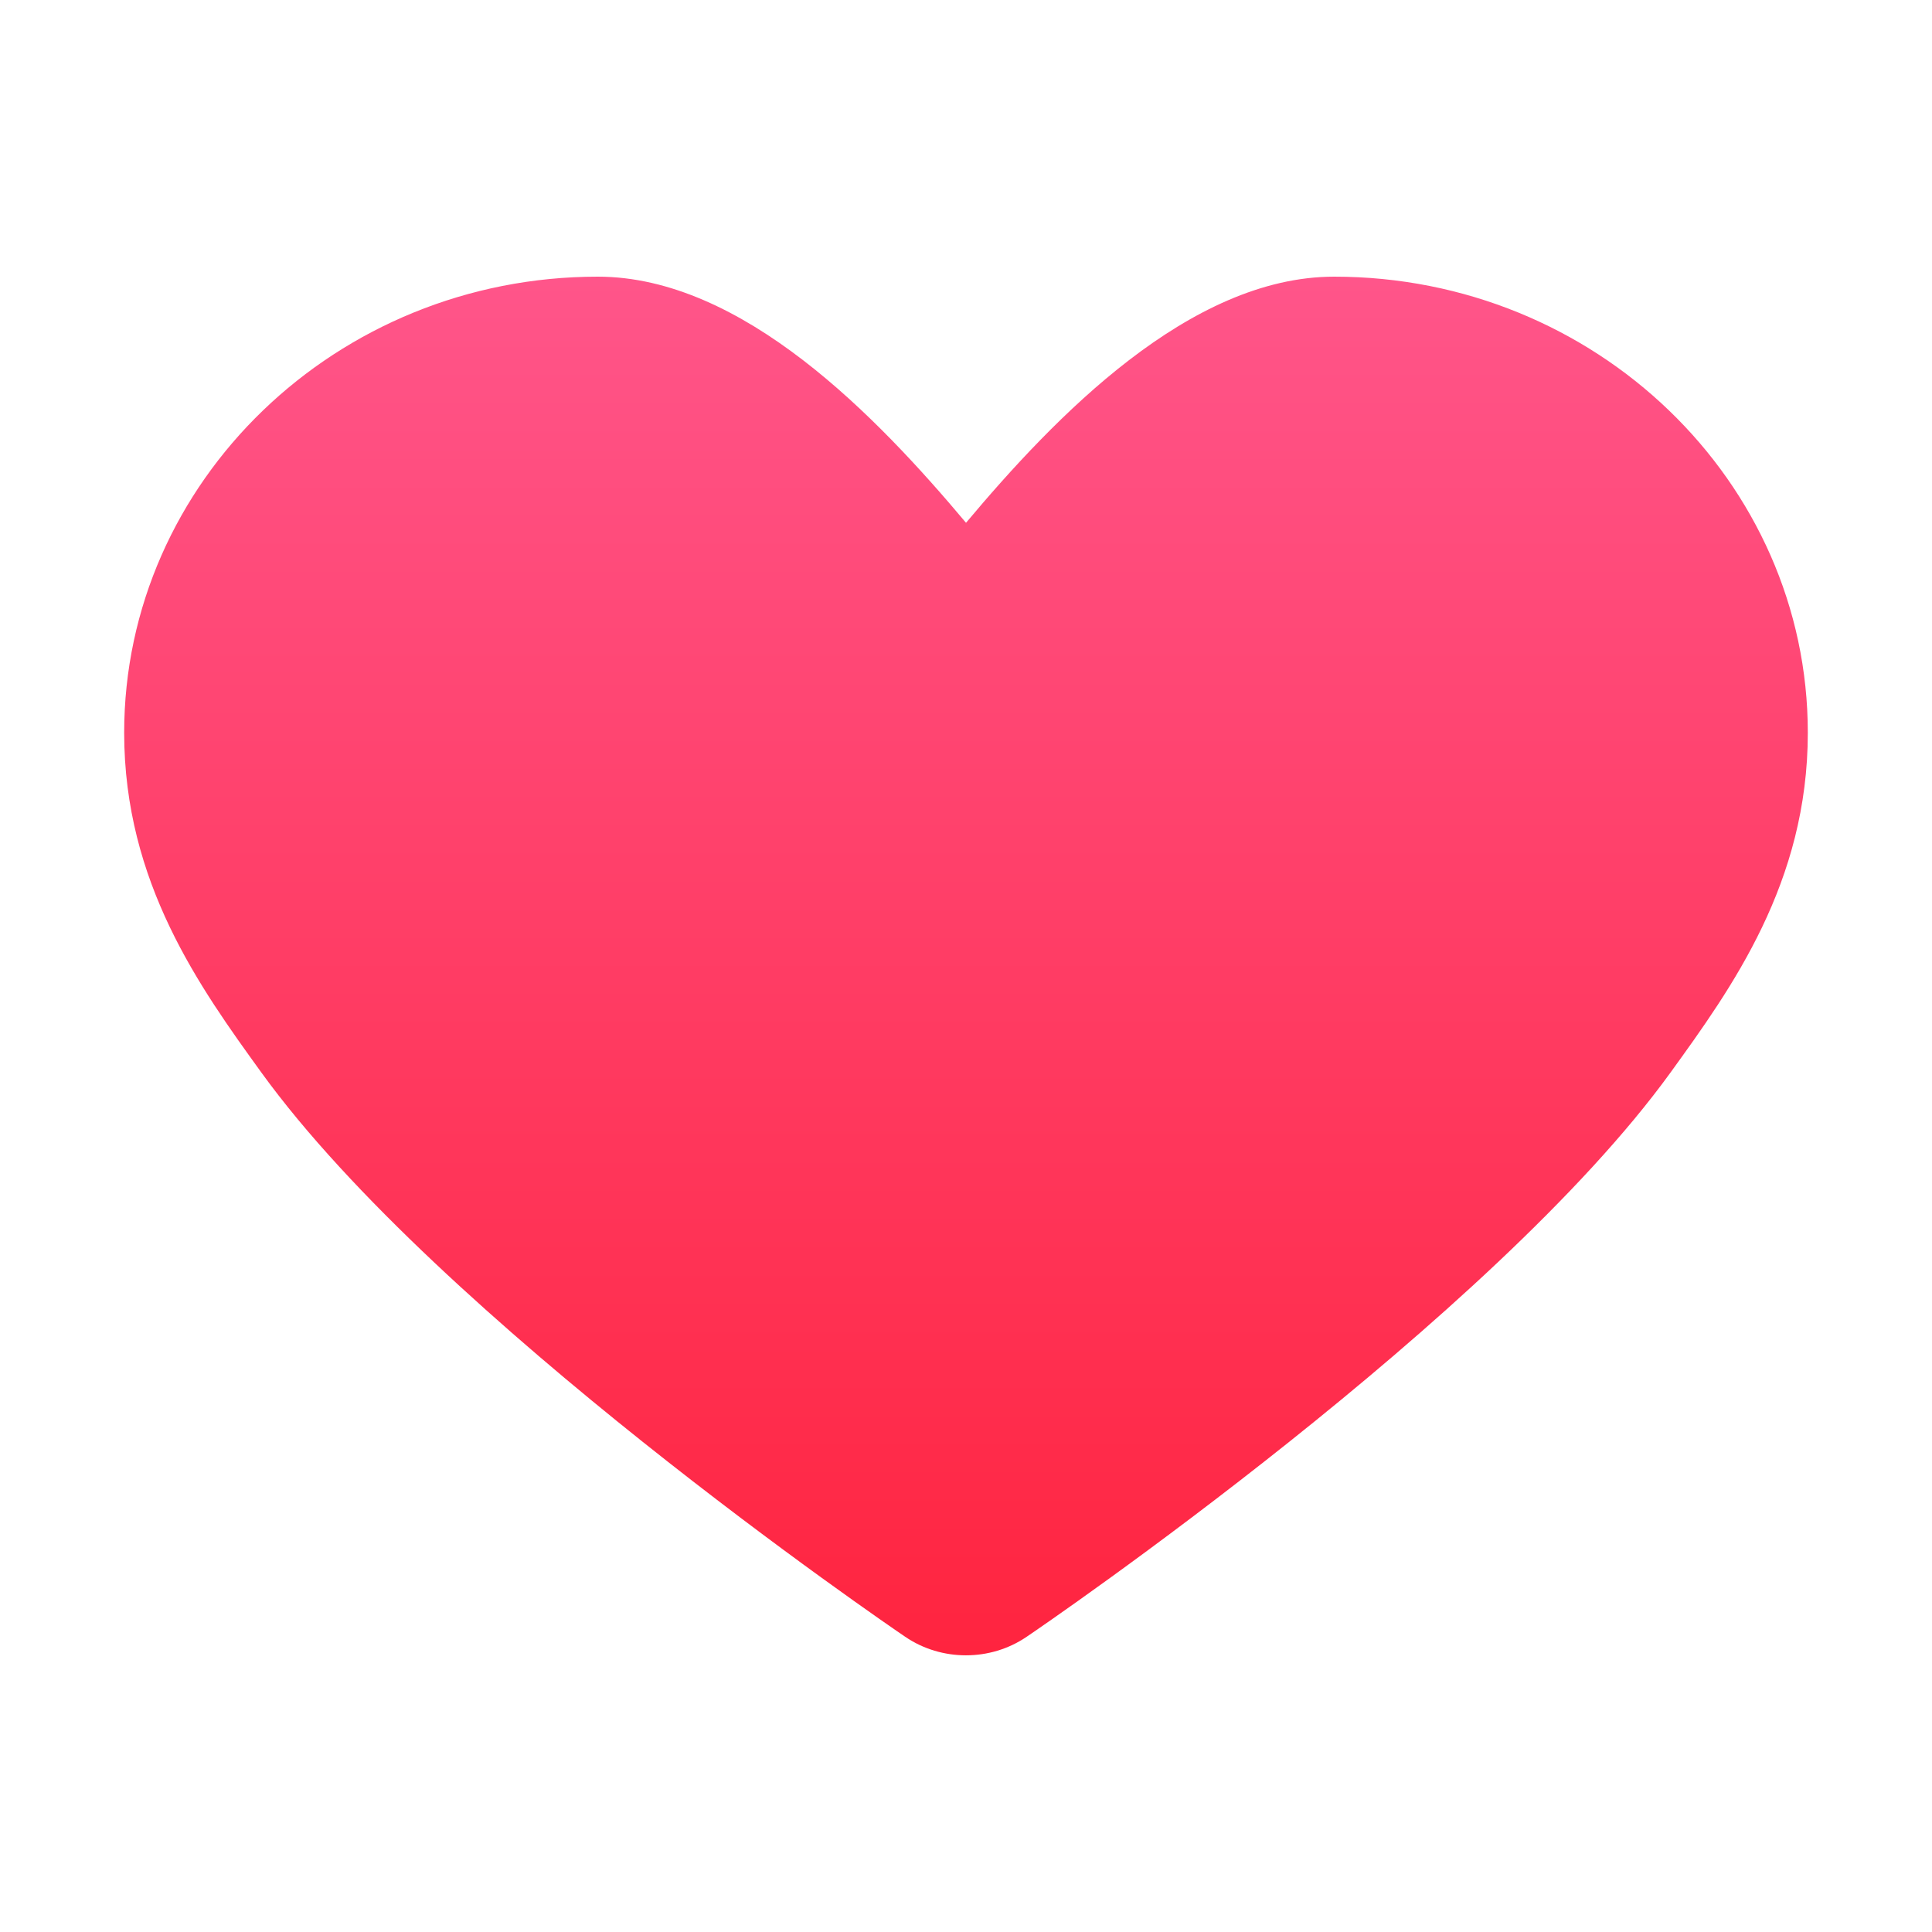 <?xml version="1.0" encoding="utf-8"?>
<!-- Generator: Adobe Illustrator 16.0.0, SVG Export Plug-In . SVG Version: 6.00 Build 0)  -->
<!DOCTYPE svg PUBLIC "-//W3C//DTD SVG 1.1//EN" "http://www.w3.org/Graphics/SVG/1.1/DTD/svg11.dtd">
<svg version="1.1" id="图层_1" xmlns="http://www.w3.org/2000/svg" xmlns:xlink="http://www.w3.org/1999/xlink" x="0px" y="0px"
	 width="100px" height="100px" viewBox="0 0 100 100" enable-background="new 0 0 100 100" xml:space="preserve">
<linearGradient id="SVGID_1_" gradientUnits="userSpaceOnUse" x1="760.92" y1="509.641" x2="760.92" y2="581" gradientTransform="matrix(1 0 0 1 -710.92 -495.32)">
	<stop  offset="0" style="stop-color:#FF558A"/>
	<stop  offset="1" style="stop-color:#FF243F"/>
</linearGradient>
<path fill="url(#SVGID_1_)" d="M69.06,14.32c-7.496,0-14.475,7.276-19.059,12.739C45.414,21.597,38.443,14.32,30.939,14.32
	c-13.515,0-24.512,10.591-24.512,23.607c0,7.765,3.938,13.209,7.104,17.59c9.202,12.712,32.339,28.538,33.318,29.199
	c0.942,0.644,2.046,0.963,3.148,0.963c1.104,0,2.206-0.319,3.15-0.965c0.979-0.659,24.117-16.485,33.318-29.199
	c3.166-4.379,7.107-9.823,7.107-17.588C93.575,24.911,82.573,14.32,69.06,14.32L69.06,14.32z"/>
</svg>
